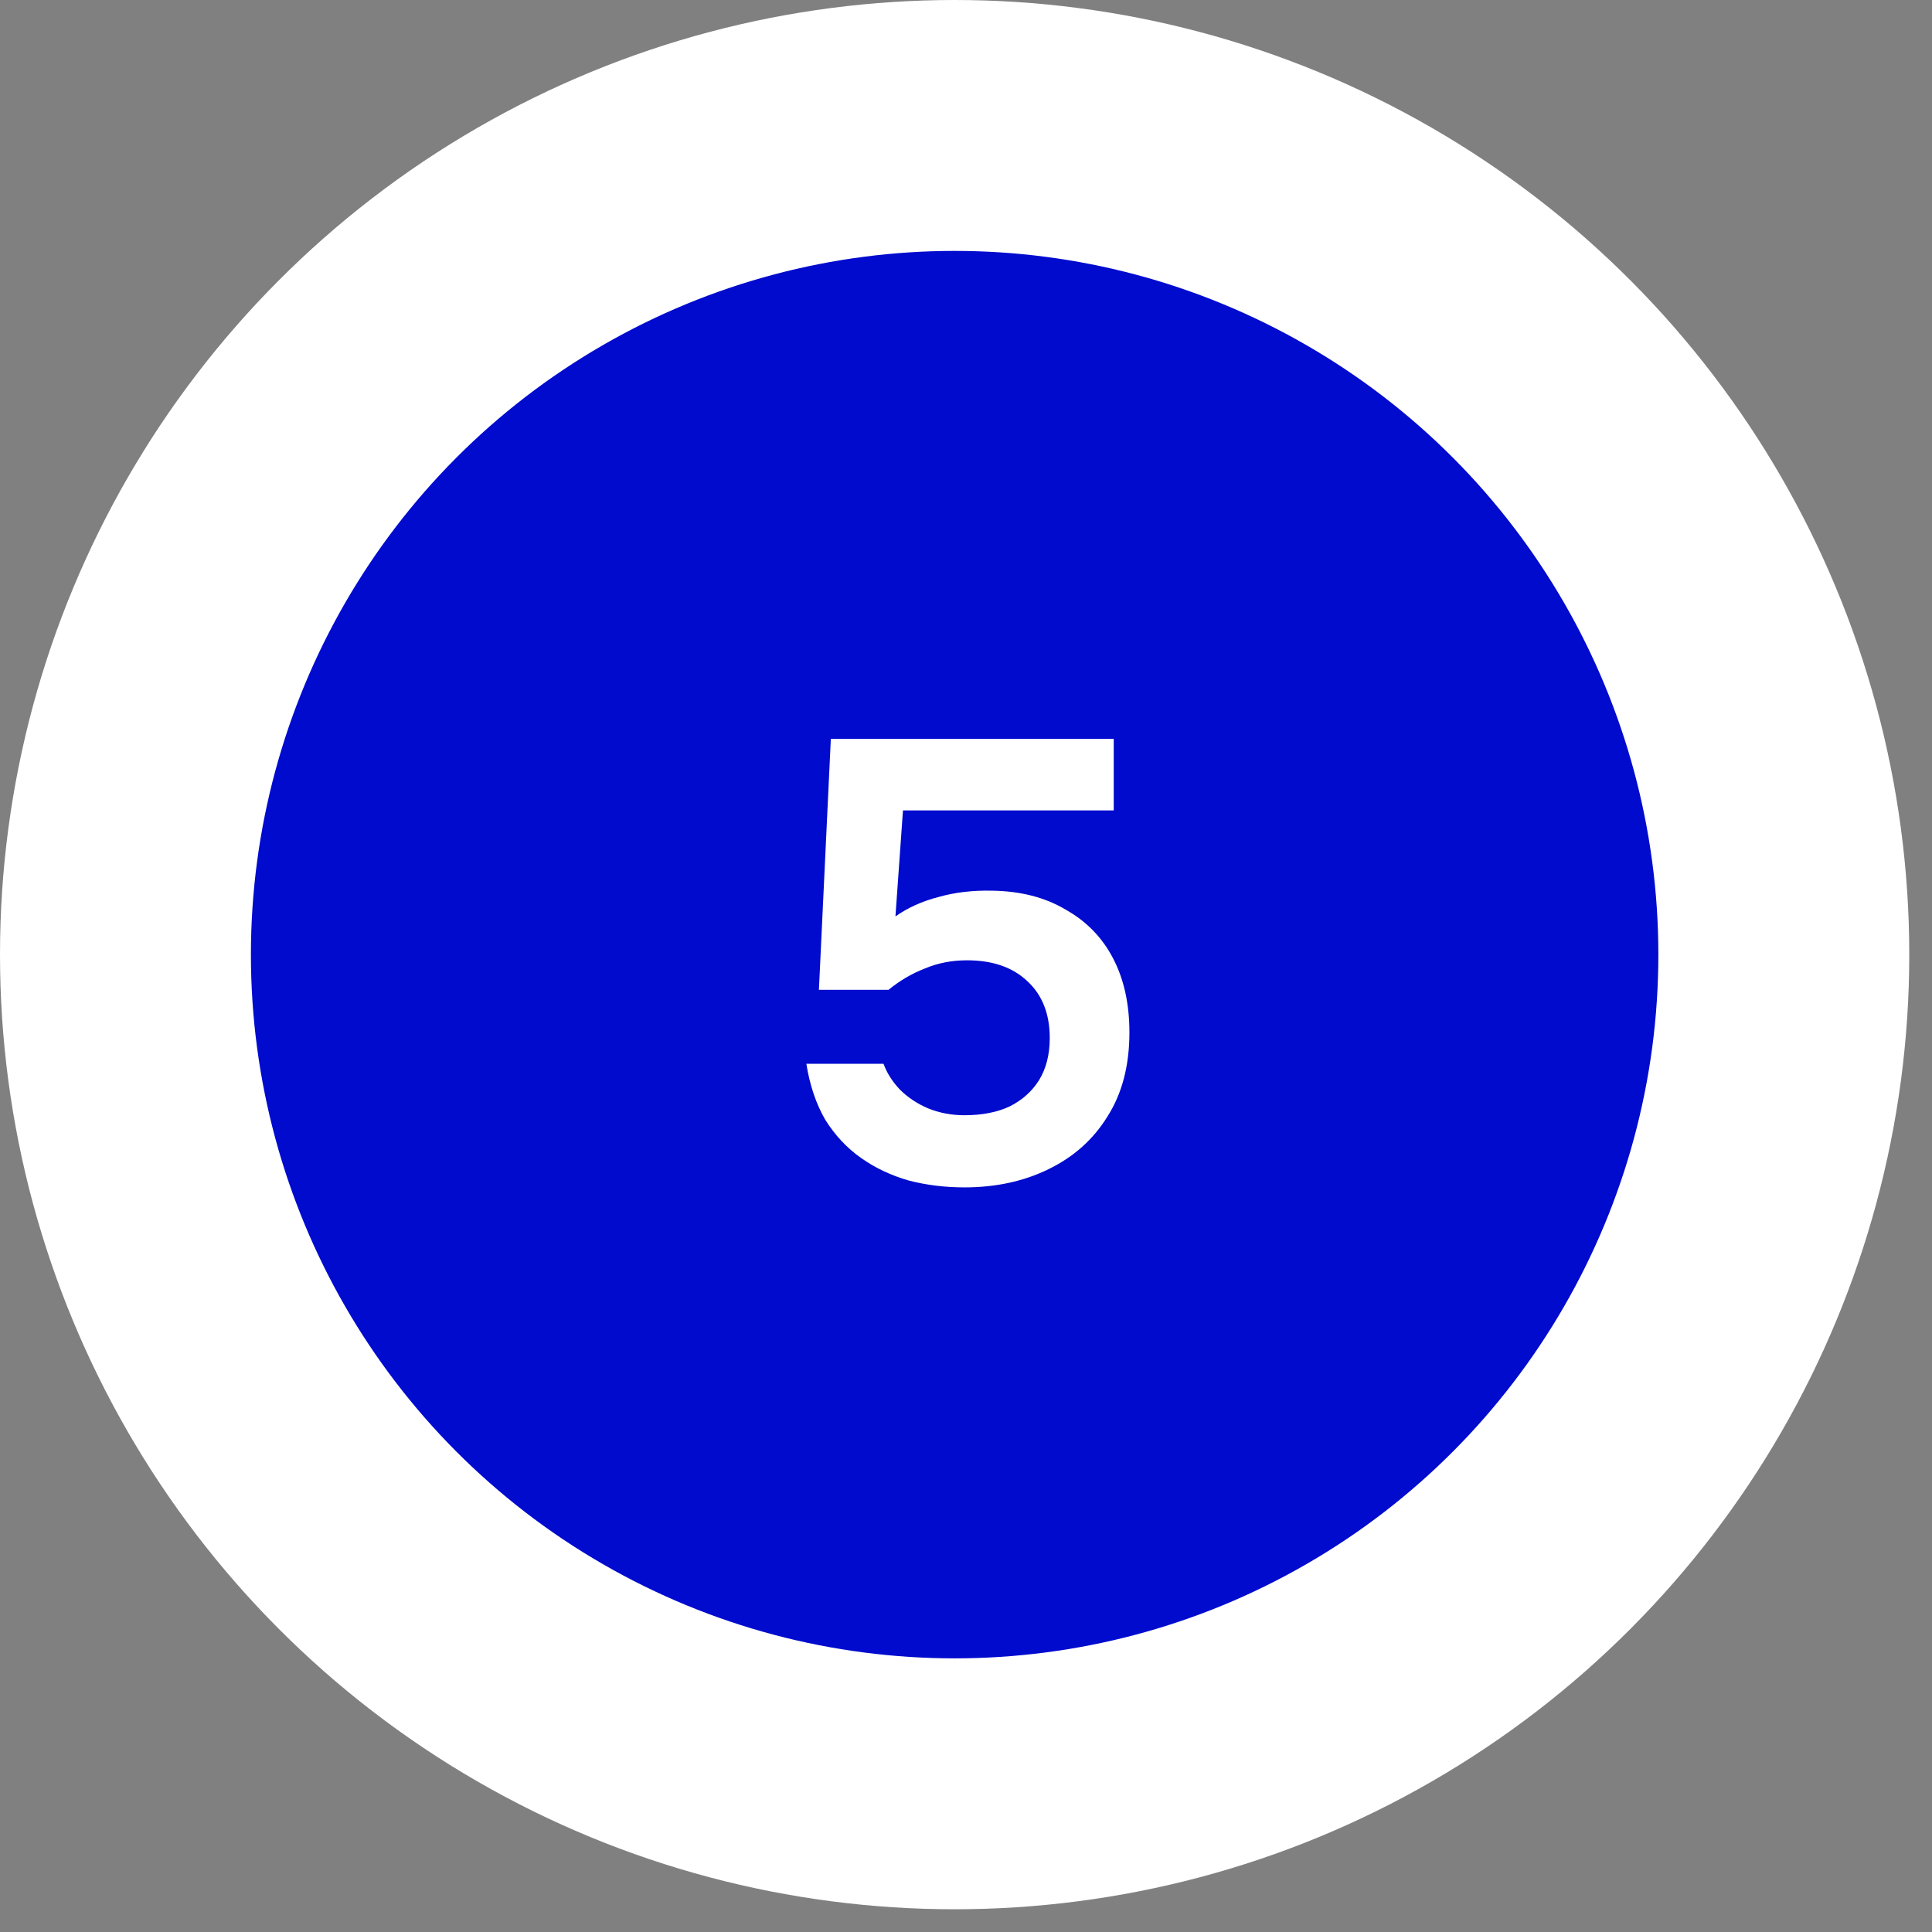 <?xml version="1.0" encoding="UTF-8"?> <svg xmlns="http://www.w3.org/2000/svg" width="77" height="77" viewBox="0 0 77 77" fill="none"><rect x="0" y="0" width="77" height="77" fill="#808080" stroke="none"/><circle cx="38.047" cy="38.047" r="33.047" fill="#000BCE" stroke="white" stroke-width="10"></circle><path d="M38.438 47.323C37.655 47.323 36.913 47.231 36.213 47.048C35.513 46.848 34.88 46.548 34.313 46.148C33.747 45.748 33.272 45.239 32.888 44.623C32.522 43.989 32.272 43.248 32.138 42.398H35.213C35.347 42.764 35.563 43.106 35.863 43.423C36.18 43.739 36.555 43.989 36.988 44.173C37.438 44.356 37.922 44.448 38.438 44.448C39.138 44.448 39.738 44.331 40.238 44.098C40.738 43.848 41.13 43.498 41.413 43.048C41.697 42.581 41.838 42.023 41.838 41.373C41.838 40.406 41.538 39.648 40.938 39.098C40.355 38.548 39.555 38.273 38.538 38.273C37.938 38.273 37.38 38.381 36.863 38.598C36.347 38.798 35.863 39.081 35.413 39.448H32.638L33.113 29.448H44.388V32.298H35.988L35.688 36.523C36.188 36.173 36.763 35.914 37.413 35.748C38.063 35.564 38.772 35.481 39.538 35.498C40.672 35.514 41.647 35.764 42.463 36.248C43.297 36.714 43.93 37.364 44.363 38.198C44.797 39.031 45.013 40.014 45.013 41.148C45.013 42.464 44.722 43.581 44.138 44.498C43.572 45.414 42.788 46.114 41.788 46.598C40.805 47.081 39.688 47.323 38.438 47.323Z" fill="white"></path></svg> 